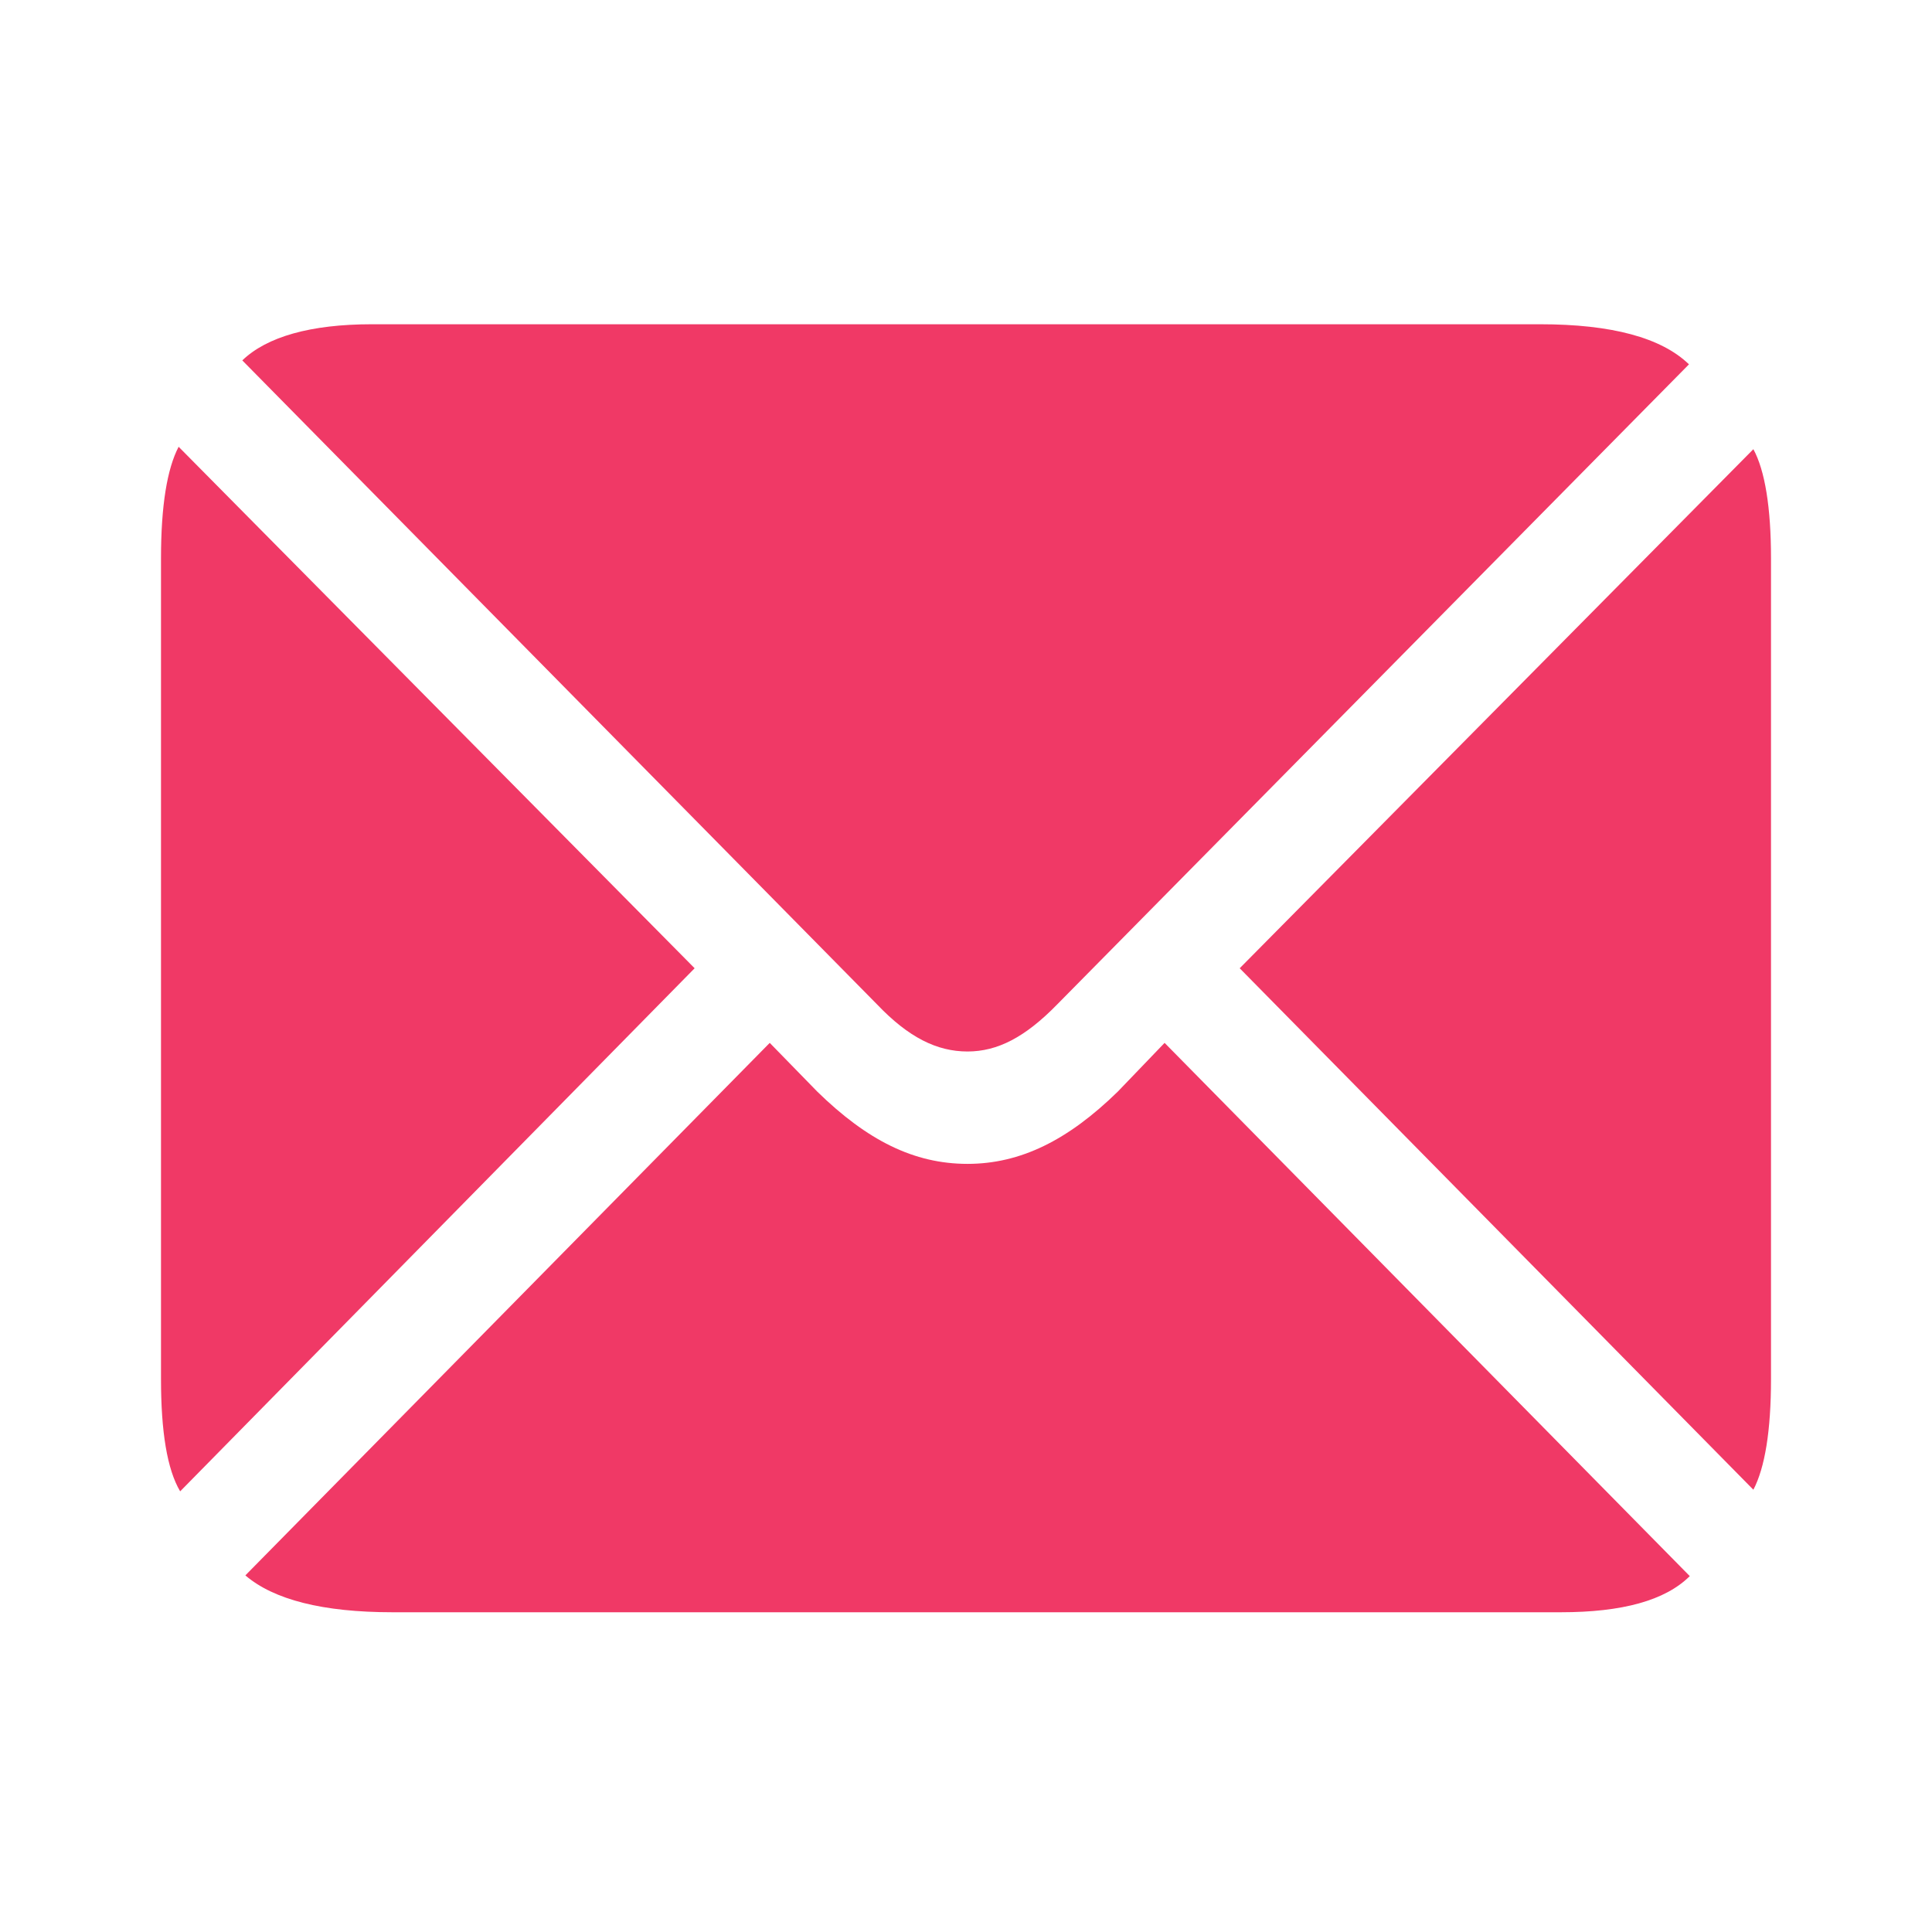 <svg width="24" height="24" viewBox="0 0 24 24" fill="none" xmlns="http://www.w3.org/2000/svg">
<g clip-path="url(#clip0_2054_6237)">
<path d="M12.019 13.062C12.39 13.062 12.733 12.887 13.133 12.477L20.981 4.526C20.638 4.194 20.019 4.028 19.133 4.028H4.619C3.857 4.028 3.314 4.184 3.01 4.477L10.895 12.477C11.286 12.887 11.638 13.062 12.019 13.062ZM2.238 18.526L8.629 12.028L2.219 5.55C2.076 5.823 2 6.282 2 6.936V17.131C2 17.784 2.076 18.253 2.238 18.526ZM21.781 18.506C21.924 18.233 22 17.775 22 17.131V6.936C22 6.301 21.924 5.843 21.781 5.58L15.4 12.028L21.781 18.506ZM4.876 20.028H19.39C20.152 20.028 20.686 19.882 20.991 19.579L14.467 12.955L13.886 13.56C13.267 14.165 12.676 14.458 12.019 14.458C11.352 14.458 10.771 14.165 10.152 13.56L9.562 12.955L3.048 19.57C3.4 19.872 4.01 20.028 4.876 20.028Z" fill="#F03966"/>
</g>
<defs>
<clipPath id="clip0_2054_6237">
<rect width="24" height="24" rx="4" fill="white"/>
</clipPath>
</defs>
</svg>
